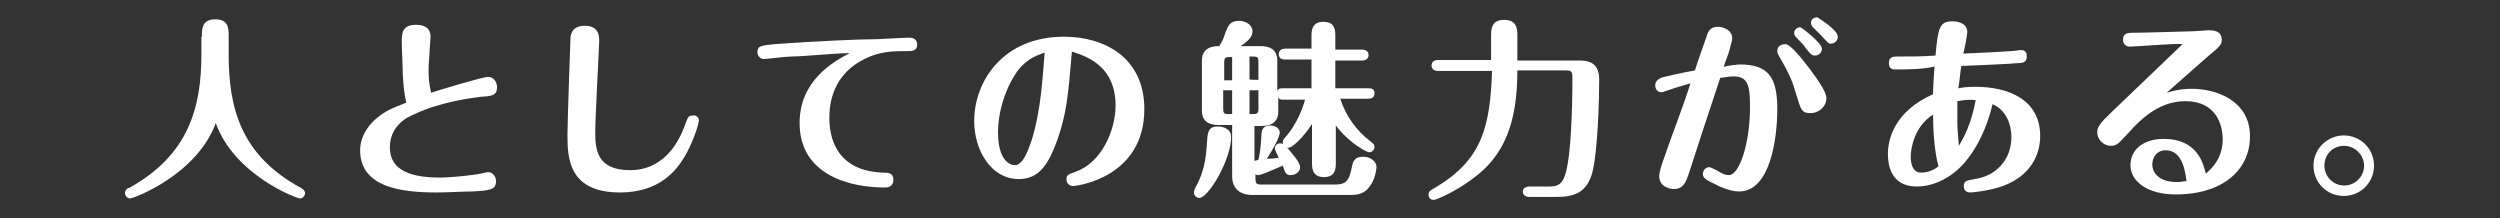 <?xml version="1.0" encoding="utf-8"?>
<!-- Generator: Adobe Illustrator 25.1.0, SVG Export Plug-In . SVG Version: 6.00 Build 0)  -->
<svg version="1.1" id="レイヤー_1" xmlns="http://www.w3.org/2000/svg" xmlns:xlink="http://www.w3.org/1999/xlink" x="0px"
	 y="0px" viewBox="0 0 504 44" style="enable-background:new 0 0 504 44;" xml:space="preserve">
<rect x="0" y="0" width="504" height="44" fill="#333333" stroke="none"/>
<style type="text/css">
	.st0{enable-background:new    ;}
	.st1{fill:#FFFFFF;}
	.st2{fill:none;}
</style>
<g class="st0">
	<path class="st1" d="M40.7,7.4c0-1.6,0-3.5,2.7-3.5c2.7,0,2.7,1.8,2.7,3.5V11c0,10.7,2.4,20.3,14.6,26.9c0.3,0.2,0.8,0.5,0.8,1
		c0,0.6-0.5,1.1-1,1.1c-0.8,0-13.3-4.8-17-15.2c-3.8,10.4-16.5,15.2-17.3,15.2c-0.5,0-1-0.5-1-1.1c0-0.6,0.5-1,0.8-1
		c12-6.6,14.6-16.2,14.6-26.9V7.4z"/>
	<path class="st1" d="M81.2,15c0-1.6-0.2-5-0.2-6.6S81,5,83.9,5c1.1,0,2.9,0.3,2.9,2.4c0,0.5-0.2,2.6-0.2,2.9c0,0.8-0.2,2.4-0.2,3.8
		s0,2.2,0.5,4.6c1.8-0.6,10.4-3.2,11.5-3.2s1.8,1,1.8,2.1c0,1.6-1,1.8-3.2,1.9c-1.6,0.2-8.2,1-13.4,3.5c-1.6,0.6-5,2.4-5,6.7
		c0,3.7,2.6,6.1,10.1,6.1c1,0,4.3-0.2,7-0.6c0.5,0,2.4-0.5,2.7-0.5c1,0,1.6,1,1.6,1.8c0,1.8-1.3,1.9-4.8,2.1c-1.8,0-5,0.2-7.2,0.2
		c-7,0-15.4-1-15.4-8.5c0-3.2,2.2-5.6,3.5-6.6c1.6-1.3,2.7-1.8,5.8-3C81.5,18.6,81.4,18.2,81.2,15z"/>
	<path class="st1" d="M140.9,24.2c0,1.1-1.6,5.3-2.9,7.4c-1.6,2.7-5,7.2-13,7.2c-10.2,0-10.6-6.7-10.6-11.5c0-3,0.6-19.2,0.6-19.4
		c0-0.8,0.2-2.7,2.9-2.7c2.9,0,2.9,2.2,2.9,3c0,1-0.8,15.5-0.8,18.4c0,3.5,0.3,7.7,7,7.7c1.8,0,8-0.2,11.2-9.4
		c0.5-1.3,0.6-1.6,1.4-1.6C140.4,23.1,140.9,23.8,140.9,24.2z"/>
	<path class="st1" d="M159.4,11.4c-1,0-4.8,0.5-5.4,0.5s-1.3-0.5-1.3-1.4c0-1.3,0.8-1.3,3.4-1.6c8.5-0.6,17-1,20.8-1
		c0,0,5.4-0.3,6.4-0.3c0.3,0,1.6,0,1.6,1.4c0,1.3-1.1,1.3-1.9,1.3c-2.9,0-5.8,0-9.1,1.8c-6.7,3.5-6.7,10.1-6.7,11.7
		c0,3.8,1.3,10.6,10.7,11c1.1,0,2.2,0,2.2,1.4c0,1.6-1.3,1.6-1.8,1.6c-6.4,0-17.1-2.2-17.1-13c0-8.5,6.7-12.3,10.1-14.1
		C167.3,10.8,163.3,11.3,159.4,11.4z"/>
	<path class="st1" d="M213.2,28.1c-1.8,5-3.7,8-7.8,8c-5.6,0-9-5.8-9-11.7c0-8,5.8-17,18.1-17c8.3,0,16.2,4.3,16.2,14.6
		c0,13.8-13.6,15.5-14.4,15.5c-0.6,0-1.3-0.5-1.3-1.3c0-1,0.3-1,1.9-1.6c5.3-1.9,8-8.5,8-13.3c0-7.7-5.3-9.8-8.8-10.9
		C215.3,19.8,215,22.8,213.2,28.1z M204.6,15.1c-2.4,3.8-3.4,8.2-3.4,11.5c0,5.8,2.4,6.7,3.4,6.7c1.8,0,2.9-3.7,3.4-5.1
		c1.9-6.1,2.2-12.8,2.6-17.6C208.6,11.3,206.5,12.1,204.6,15.1z"/>
	<path class="st1" d="M248.2,27.6c0,4.6-4.6,12.3-6.4,12.3c-0.6,0-1.1-0.5-1.1-1.1c0-0.2,0-0.3,0.3-1c2.1-3.7,2.2-7,2.4-10.1
		c0.2-1.8,0.8-2.2,2.2-2.2C246.6,25.5,248.2,26,248.2,27.6z M252.9,32.4c0.2,0,0.3,0,0.8-0.2c0.3-1.3,0.5-2.7,0.6-5
		c0-0.8,0.2-1.9,1.8-1.9c1,0,1.9,0.6,1.9,1.4c0,0.8-1.1,3-2.6,5.3c1,0,1.1,0,2.4-0.2c-0.3-0.6-0.8-1.6-0.8-1.9c0-0.6,0.5-1,1.1-1
		c0.5,0,0.6,0.2,1.6,1.1c0.8,1,2.4,2.7,2.4,3.7s-1,1.6-1.9,1.6c-1,0-1.1-0.5-1.6-1.9c-2.6,1.1-4.3,1.9-5,1.9c-0.2,0-0.3,0-0.5-0.2v1
		c0,0.8,0.2,1.1,1.1,1.1h15c1.8,0,2.7-0.5,3.2-2.9c0.3-1.6,0.5-2.7,2.4-2.7c1.6,0,2.7,1,2.7,2.1c0,0.3-0.2,2.1-1.1,3.5
		c-1.3,2.1-2.9,2.1-4.6,2.1h-19.4c-2.9,0-4-1.8-4-3.7V25.2h-2.7c-1.8,0-3.4-0.6-3.4-2.9V12.2c0-2.9,2.7-2.9,3.5-2.9
		c0.8-1.3,0.8-1.4,1.3-2.9c0.5-1.1,0.8-2.2,2.7-2.2c1.3,0,2.7,0.8,2.7,2.1c0,1-0.6,1.8-2.4,3h4c1.8,0,3.4,0.6,3.4,2.9v6.1
		c0.3-0.5,0.6-0.5,1.1-0.5h5.8v-5.8h-5.3c-0.3,0-1.3,0-1.3-1.1c0-1,1-1.1,1.3-1.1h5.3V7.3c0-1,0-2.9,2.4-2.9c2.4,0,2.4,1.8,2.4,2.9
		V10h5.4c0.5,0,1.3,0.2,1.3,1.1s-0.8,1.1-1.3,1.1h-5.4v5.6h6.6c0.5,0,1.3,0,1.3,1c0,1-0.8,1.1-1.3,1.1h-5.6c1.1,3.5,3.4,6.6,6.1,8.6
		c0.3,0.3,0.8,0.5,0.8,1.1c0,0.6-0.5,1.1-1.1,1.1c-0.3,0-3.8-1.6-6.7-5.4v7.5c0,1.1,0,2.9-2.4,2.9c-2.4,0-2.4-1.9-2.4-2.9V25
		c-1.9,2.9-4,4.8-4.8,4.8c-0.5,0-1.1-0.3-1.1-1.1c0-0.3,0.2-0.6,0.3-0.8c0.6-0.6,2.9-3.2,4.2-7.8h-4.3c-0.5,0-1,0-1.1-0.6v3
		c0,2.1-1.4,2.9-3.4,2.9h-1.4L252.9,32.4L252.9,32.4z M248.4,16.1v-4.6h-0.6c-0.8,0-1,0.3-1,1v3.7H248.4z M246.6,18.2V22
		c0,0.8,0.2,1,1,1h0.8v-4.8H246.6z M253.7,16.1v-3.7c0-0.8-0.2-1-1-1h-0.8v4.6C251.9,16.1,253.7,16.1,253.7,16.1z M251.9,18.2V23
		h0.8c0.8,0,1-0.3,1-1v-3.8H251.9z"/>
	<path class="st1" d="M300.6,12.2V7.4c0-1.4,0-3.4,2.6-3.4c2.7,0,2.7,1.9,2.7,3.4v4.8h12.3c1.4,0,4.2,0,4.2,3.8
		c0,4.2-0.3,14.2-1.3,18.4c-1.1,4.8-4.2,5.3-7.5,5.3h-5.3c-0.5,0-1.3-0.2-1.3-1.1s1.1-1,1.3-1h4.2c2.1,0,2.7-1.1,3.2-2.9
		c1-3.7,1.3-12.5,1.3-19.2c0-1.1-0.3-1.3-1.3-1.3h-9.8c0,10.7-2.7,17.3-9.1,21.9c-3.5,2.6-7.2,4.2-7.8,4.2c-0.5,0-1-0.3-1-1.1
		c0-0.6,0.3-0.8,1.4-1.4c9.3-5.6,11-12,11.4-23.5h-10.9c-0.5,0-1.3-0.2-1.3-1.1s0.8-1.1,1.3-1.1h10.7V12.2z"/>
	<path class="st1" d="M350.8,13c5.8,0,7.5,2.7,7.5,9c0,5.9-1.4,16.6-7.7,16.6c-1.9,0-4.2-1.1-5.1-1.6c-1.8-0.8-2.2-1.3-2.2-1.9
		c0-0.8,0.6-1.4,1.3-1.4c0.3,0,1.1,0.5,1.4,0.6c1.6,1,2.1,1,2.6,1c1.9,0,4.2-5.9,4.2-13.8c0-4.5-0.5-6.1-3.4-6.1
		c-0.6,0-1.9,0.2-2.6,0.3c-2.2,6.6-4.3,13-6.4,19.5c-0.5,1.4-1,2.9-2.9,2.9c-1,0-3-0.5-3-2.6c0-0.8,0.6-2.7,1-3.7
		c1.4-4.2,3.4-9.1,5.3-15c-3.4,1-3.7,1.1-4.2,1.3c-1.1,0.3-1.3,0.5-1.6,0.5c-1,0-1.3-0.8-1.3-1.4c0-1.1,1-1.4,1.4-1.6
		c1.3-0.3,4.2-1,6.6-1.4c0.3-1.1,2.1-6.1,2.4-7c0.3-1,0.8-1.8,2.2-1.8c1.3,0,2.9,0.8,2.9,2.2c0,0.5,0,0.6-0.6,2.7
		c0,0.2-1,2.7-1.1,3.2C348.2,13.2,350.5,13,350.8,13z M364.7,13.7c1.3,1.8,3.5,4.6,3.5,6.1c0,1.6-1.4,3-3.2,3s-1.9-0.6-2.9-3.8
		c-0.6-2.2-1.3-4-3-6.9c-0.6-1.1-0.8-1.3-0.8-1.8c0-1,0.8-1.4,1.6-1.4C361,8.9,363.3,11.9,364.7,13.7z M367.3,9.8
		c0,0.8-0.6,1.4-1.4,1.4c-0.6,0-0.8-0.2-1.8-1.4c-0.5-0.8-0.8-1-2.1-2.4c-0.2-0.2-0.3-0.5-0.3-0.8c0-0.2,0.2-1.1,1.3-1.1
		C363.4,5.7,367.3,8.7,367.3,9.8z M370.5,7.4c0,0.8-0.6,1.4-1.4,1.4c-0.5,0-0.6-0.2-1.9-1.6c-0.3-0.3-1.4-1.4-1.8-1.8
		c0,0-0.3-0.3-0.3-0.8s0.3-1.1,1.3-1.1C366.8,3.8,370.5,6,370.5,7.4z"/>
	<path class="st1" d="M382.2,14c-0.5,0-1.4,0-1.4-1.3s1-1.3,1.6-1.3c3.2,0,4.8,0,7.8-0.2c0.5-5.6,0.8-6.9,3.4-6.9c1,0,3,0.3,3,2.2
		c0,0.5-0.6,3.7-0.8,4.3c4.2-0.2,7-0.3,9.6-0.5c0.5,0,1.8-0.2,1.9-0.2c0.5,0,1.3,0,1.3,1.3c0,1.1-0.8,1.3-1.4,1.3
		c-1.8,0.2-9.6,0.5-11.8,0.6c-0.2,1.1-0.3,2.7-0.6,4.5c1-0.2,1.9-0.3,3.4-0.3c6.9,0,13.1,2.7,13.1,9.9c0,3.8-1.9,8-7.5,10.1
		c-2.9,1-6.1,1.3-6.6,1.3c-1.3,0-1.3-1.1-1.3-1.3c0-1,0.5-1.1,2.2-1.4c4.2-0.6,7.4-3.8,7.4-8.5c0-2.4-1-5.4-3.8-6.6
		c-0.6,2.6-2.1,7.5-5.4,11.5c-2.2,2.7-5.8,5.1-9.9,5.1c-5.3,0-5.8-4.5-5.8-6.6c0-3,1.4-8.6,9.1-12c0-1.4,0.2-4.2,0.3-5.6
		C387.8,14,384.2,14,382.2,14z M389.7,23.1c-3.8,2.4-4.5,6.9-4.5,8.5c0,1,0.2,3.2,2.1,3.2c1.3,0,2.6-0.5,3.5-1.3
		C390,30.8,389.7,26.2,389.7,23.1z M398.3,20.2c-1.3-0.2-2.6,0-3.7,0.2c0,1.9,0,3.8,0,4.2c0,1.3,0.2,3.5,0.3,4.8
		C396.1,27.4,397.4,24.9,398.3,20.2z"/>
	<path class="st1" d="M429.4,9.4c-0.8,0-1.4-0.5-1.4-1.4c0-1.4,1.1-1.4,2.2-1.4c2.7,0,7.4-0.2,12-0.3c0.5,0,2.6-0.2,3-0.2
		c0.8,0,2.7,0,2.7,1.9c0,1-0.3,1.3-2.6,3.2c-2.1,1.8-6.1,5.4-8.5,7.5c1-0.3,2.6-0.8,5.1-0.8c4.6,0,11.7,2.2,11.7,9.6
		c0,6.6-5.3,11.7-15,11.7c-5.6,0-9.1-2.6-9.1-5.9c0-3.2,2.7-5.3,6.7-5.3c6.9,0,8,5.1,8.5,7c1.3-1.1,3.4-3.2,3.4-6.9
		c0-2.9-1.3-7.7-7.5-7.7c-4.6,0-8.2,2.6-11.7,6.6c-1.8,1.9-2.1,2.4-3.4,2.4c-1.4,0-2.7-1.3-2.7-2.7c0-1.1,0.5-1.8,3-4.2
		c1.1-1,12.8-12.3,14.2-13.6C438.6,8.7,430.6,9.4,429.4,9.4z M436.6,30.3c-1.8,0-2.7,1.4-2.7,2.9c0,1.3,1,3.5,5,3.5
		c1,0,1.4-0.2,1.9-0.2C440.4,33,439.3,30.3,436.6,30.3z"/>
	<path class="st1" d="M478.6,33.4c0,3.4-2.7,6.1-6.1,6.1s-6.1-2.7-6.1-6.1c0-3.5,2.9-6.1,6.1-6.1C475.9,27.3,478.6,30,478.6,33.4z
		 M468.6,33.4c0,2.2,1.8,4,4,4s4-1.8,4-4s-1.9-4-4-4C470.3,29.4,468.6,31.1,468.6,33.4z"/>
</g>
<rect class="st2" width="504" height="44"/>
</svg>
